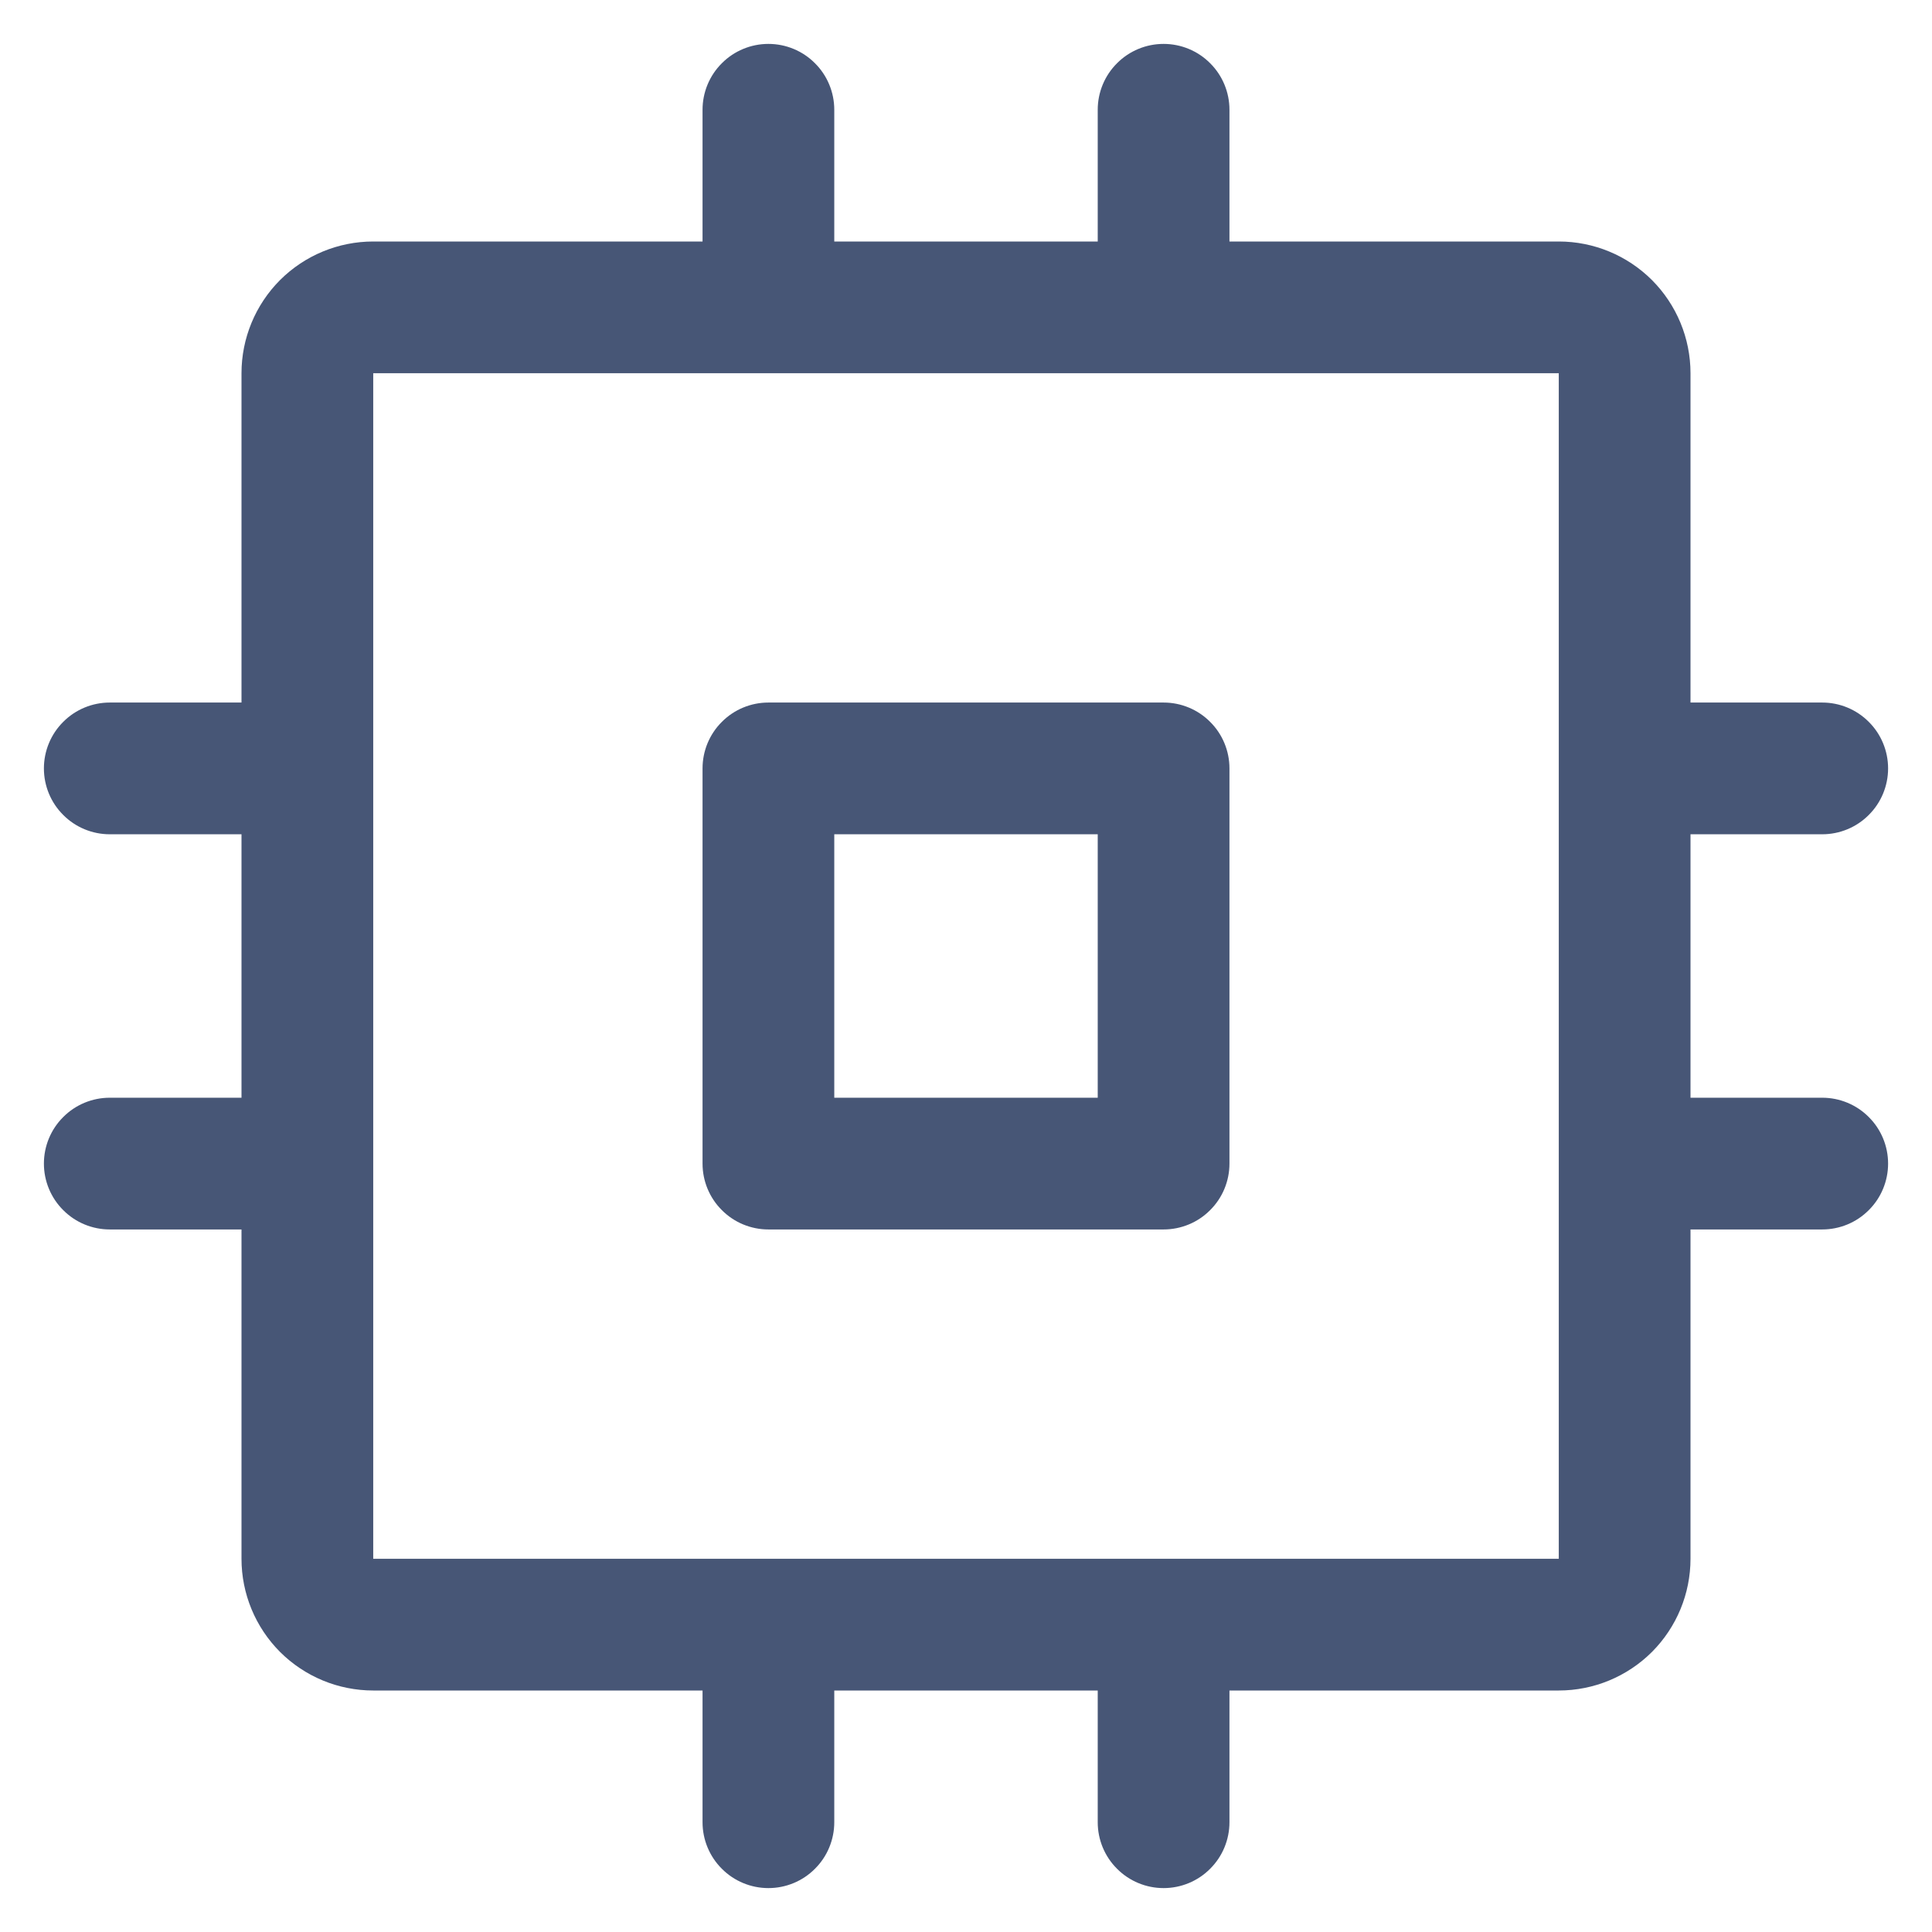 <svg width="22" height="22" viewBox="0 0 22 22" fill="none" xmlns="http://www.w3.org/2000/svg">
<path d="M13.25 8H8.75C8.551 8 8.36 8.079 8.22 8.22C8.079 8.36 8 8.551 8 8.75V13.25C8 13.449 8.079 13.64 8.22 13.78C8.36 13.921 8.551 14 8.75 14H13.25C13.449 14 13.64 13.921 13.78 13.78C13.921 13.64 14 13.449 14 13.25V8.75C14 8.551 13.921 8.36 13.78 8.22C13.64 8.079 13.449 8 13.25 8ZM12.5 12.5H9.5V9.5H12.5V12.5ZM20.75 12.5H19.25V9.5H20.75C20.949 9.5 21.14 9.421 21.28 9.28C21.421 9.14 21.5 8.949 21.5 8.75C21.5 8.551 21.421 8.36 21.28 8.22C21.14 8.079 20.949 8 20.75 8H19.25V4.25C19.25 3.852 19.092 3.471 18.811 3.189C18.529 2.908 18.148 2.75 17.75 2.75H14V1.25C14 1.051 13.921 0.86 13.78 0.72C13.64 0.579 13.449 0.5 13.25 0.5C13.051 0.5 12.86 0.579 12.72 0.72C12.579 0.86 12.5 1.051 12.5 1.25V2.75H9.5V1.25C9.5 1.051 9.421 0.86 9.28 0.72C9.14 0.579 8.949 0.5 8.75 0.5C8.551 0.5 8.36 0.579 8.22 0.72C8.079 0.86 8 1.051 8 1.25V2.75H4.25C3.852 2.75 3.471 2.908 3.189 3.189C2.908 3.471 2.75 3.852 2.75 4.25V8H1.25C1.051 8 0.86 8.079 0.72 8.22C0.579 8.36 0.5 8.551 0.5 8.75C0.5 8.949 0.579 9.14 0.72 9.28C0.86 9.421 1.051 9.5 1.25 9.5H2.75V12.5H1.25C1.051 12.5 0.86 12.579 0.72 12.72C0.579 12.86 0.5 13.051 0.5 13.25C0.5 13.449 0.579 13.64 0.72 13.78C0.86 13.921 1.051 14 1.25 14H2.75V17.75C2.75 18.148 2.908 18.529 3.189 18.811C3.471 19.092 3.852 19.25 4.25 19.25H8V20.75C8 20.949 8.079 21.14 8.22 21.28C8.36 21.421 8.551 21.5 8.75 21.5C8.949 21.5 9.14 21.421 9.28 21.28C9.421 21.14 9.5 20.949 9.5 20.75V19.25H12.5V20.75C12.5 20.949 12.579 21.14 12.72 21.28C12.86 21.421 13.051 21.5 13.25 21.5C13.449 21.5 13.64 21.421 13.78 21.28C13.921 21.14 14 20.949 14 20.75V19.25H17.75C18.148 19.25 18.529 19.092 18.811 18.811C19.092 18.529 19.25 18.148 19.25 17.75V14H20.75C20.949 14 21.14 13.921 21.28 13.78C21.421 13.64 21.5 13.449 21.5 13.25C21.5 13.051 21.421 12.86 21.28 12.72C21.14 12.579 20.949 12.5 20.75 12.5ZM17.75 17.75H4.25V4.25H17.75V13.238C17.75 13.238 17.75 13.246 17.75 13.25C17.75 13.254 17.75 13.258 17.75 13.262V17.75Z" fill="#475676"/>
</svg>

